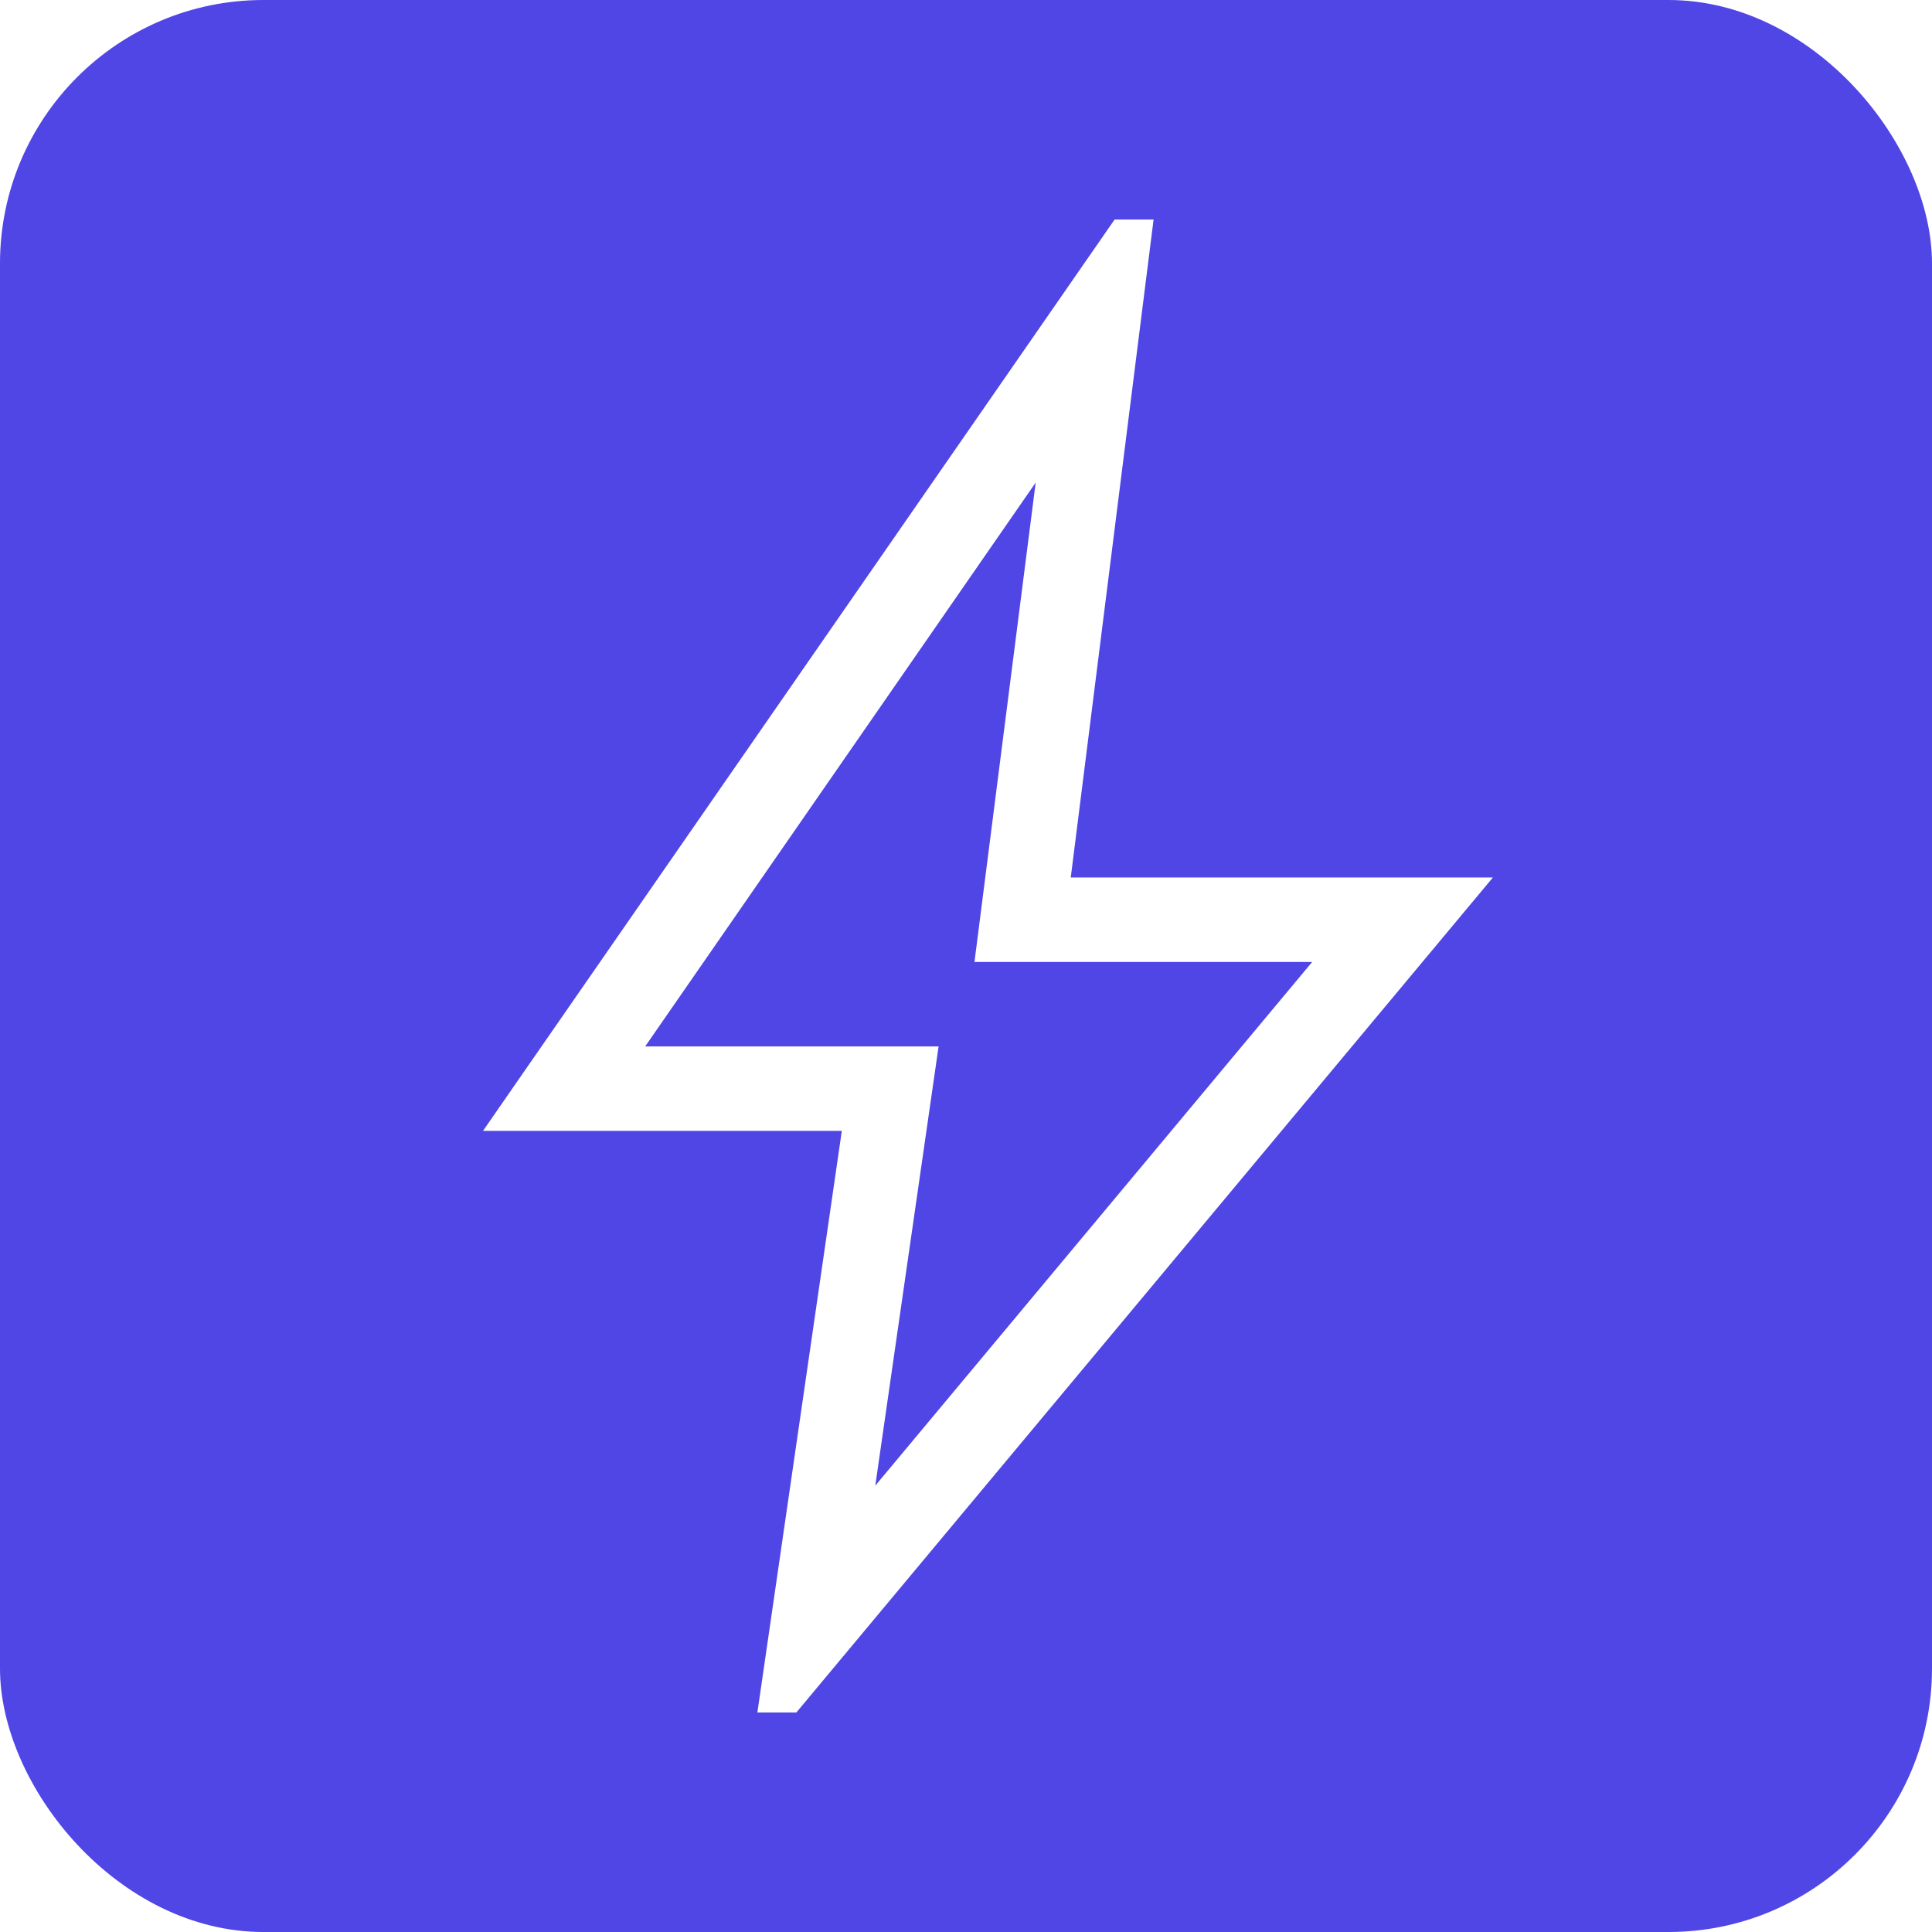 <?xml version="1.0" encoding="UTF-8"?>
<svg width="44px" height="44px" viewBox="0 0 44 44" version="1.1" xmlns="http://www.w3.org/2000/svg" xmlns:xlink="http://www.w3.org/1999/xlink">
    <title>icon-tga-energiemanagement</title>
    <defs>
        <filter x="0.0%" y="0.0%" width="100.0%" height="100.0%" filterUnits="objectBoundingBox" id="filter-1">
            <feGaussianBlur stdDeviation="0" in="SourceGraphic"></feGaussianBlur>
        </filter>
    </defs>
    <g id="icon-tga-energiemanagement" stroke="none" stroke-width="1" fill="none" fill-rule="evenodd">
        <rect id="Rectangle" fill="#4F46E5" fill-rule="nonzero" filter="url(#filter-1)" x="0" y="0" width="44" height="44" rx="6"></rect>
        <g id="bolt_24dp_FFFFFF_FILL0_wght200_GRAD0_opsz24" transform="translate(11, 5)" fill="#FFFFFF" fill-rule="nonzero">
            <path d="M8.934,28.835 L18.884,16.908 L11.193,16.908 L12.587,5.99 L3.694,18.831 L10.376,18.831 L8.934,28.835 Z M6.249,34 L8.172,20.755 L0,20.755 L14.384,0 L15.272,0 L13.386,14.984 L23,14.984 L7.137,34 L6.249,34 Z" id="Shape"></path>
        </g>
    </g>
</svg>